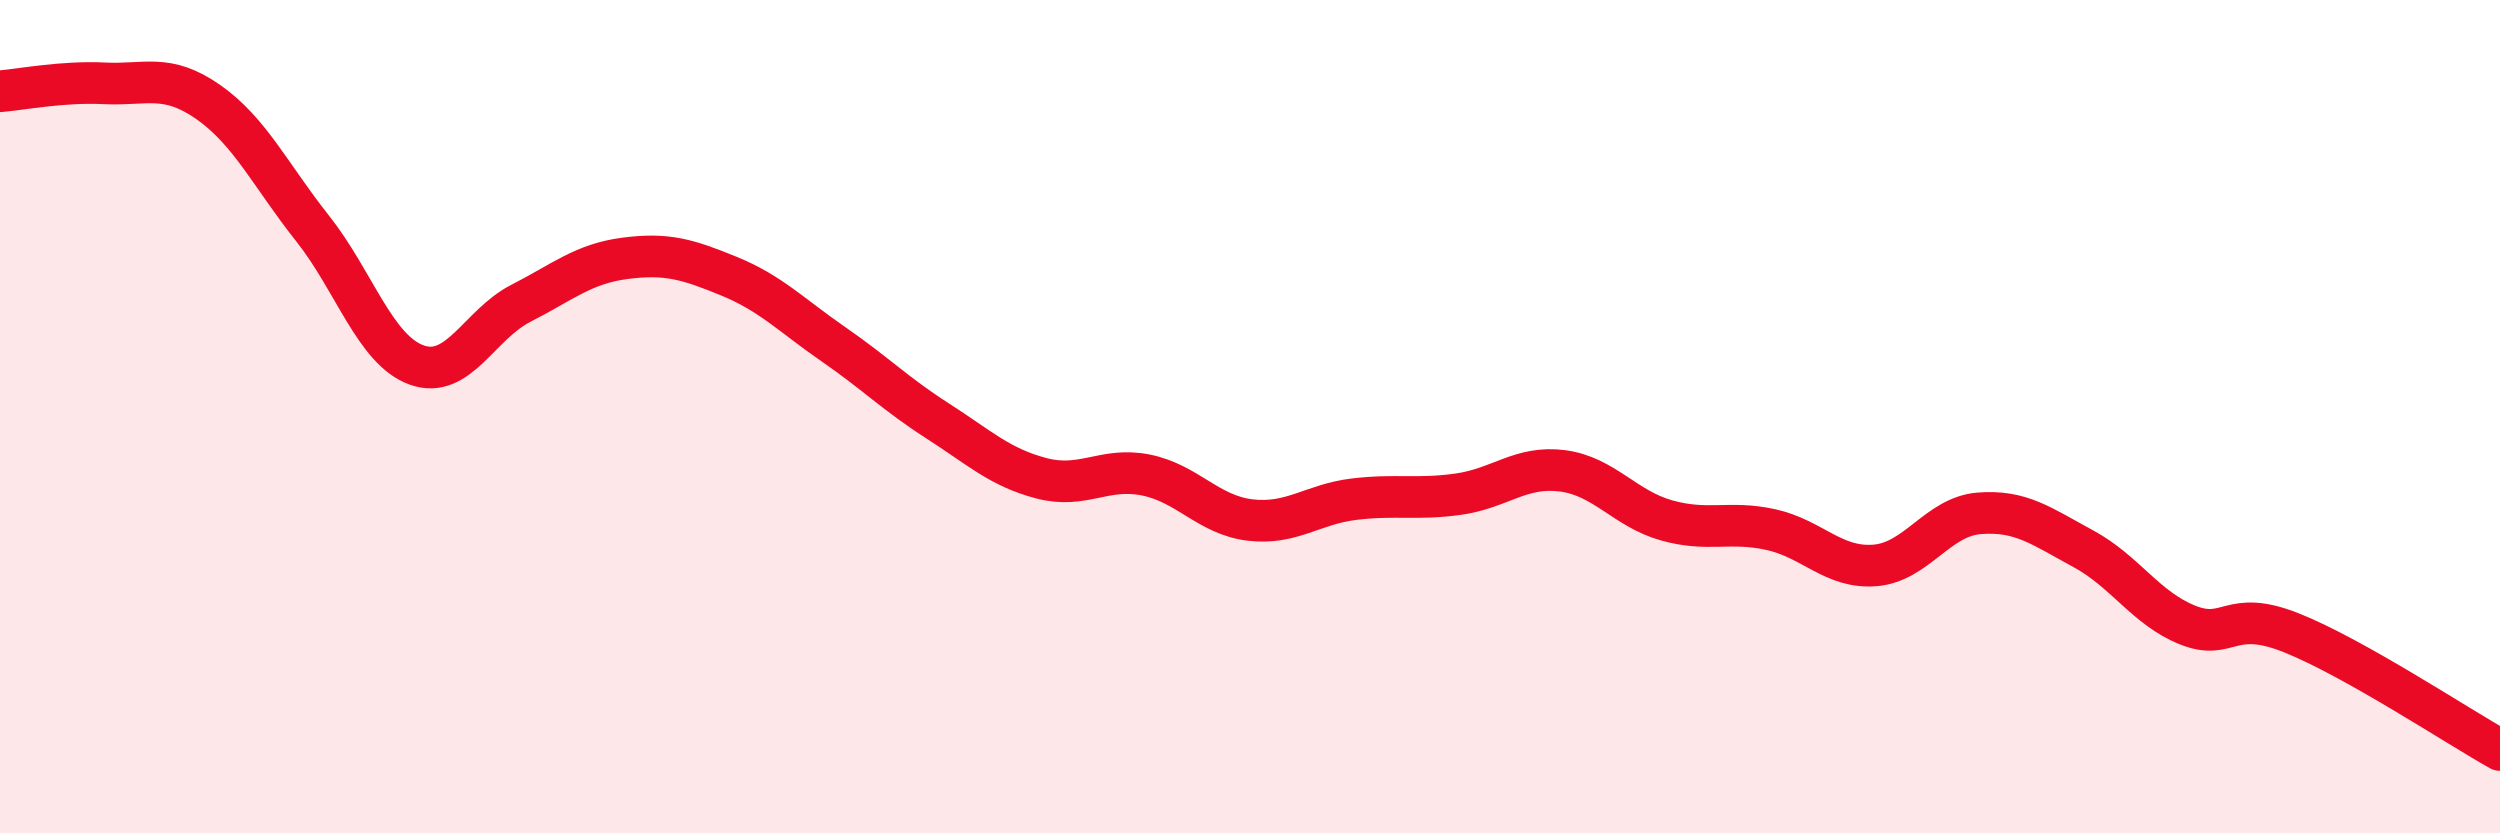 
    <svg width="60" height="20" viewBox="0 0 60 20" xmlns="http://www.w3.org/2000/svg">
      <path
        d="M 0,2.19 C 0.5,2.15 1.5,1.95 2.5,2 C 3.5,2.05 4,1.75 5,2.45 C 6,3.15 6.5,4.22 7.5,5.48 C 8.5,6.74 9,8.4 10,8.76 C 11,9.12 11.5,7.79 12.5,7.28 C 13.5,6.77 14,6.33 15,6.2 C 16,6.07 16.5,6.22 17.5,6.63 C 18.5,7.04 19,7.57 20,8.26 C 21,8.95 21.5,9.46 22.5,10.1 C 23.5,10.74 24,11.22 25,11.48 C 26,11.74 26.5,11.2 27.5,11.4 C 28.5,11.6 29,12.36 30,12.48 C 31,12.6 31.5,12.1 32.5,11.98 C 33.5,11.86 34,12 35,11.86 C 36,11.72 36.5,11.17 37.5,11.3 C 38.5,11.43 39,12.21 40,12.49 C 41,12.77 41.5,12.49 42.5,12.71 C 43.5,12.93 44,13.65 45,13.57 C 46,13.49 46.5,12.4 47.5,12.32 C 48.5,12.24 49,12.63 50,13.17 C 51,13.71 51.5,14.6 52.5,15 C 53.5,15.4 53.5,14.59 55,15.19 C 56.5,15.79 59,17.44 60,18L60 20L0 20Z"
        fill="#EB0A25"
        opacity="0.1"
        stroke-linecap="round"
        stroke-linejoin="round"
      />
      <path
        d="M 0,2.19 C 0.5,2.15 1.5,1.95 2.5,2 C 3.5,2.05 4,1.75 5,2.45 C 6,3.15 6.5,4.22 7.5,5.48 C 8.5,6.74 9,8.4 10,8.76 C 11,9.12 11.5,7.79 12.5,7.28 C 13.5,6.77 14,6.33 15,6.2 C 16,6.07 16.5,6.22 17.5,6.63 C 18.5,7.04 19,7.57 20,8.26 C 21,8.95 21.5,9.46 22.5,10.1 C 23.5,10.74 24,11.22 25,11.48 C 26,11.74 26.5,11.2 27.5,11.4 C 28.5,11.6 29,12.36 30,12.48 C 31,12.6 31.5,12.1 32.5,11.98 C 33.5,11.86 34,12 35,11.86 C 36,11.72 36.5,11.17 37.5,11.3 C 38.5,11.43 39,12.21 40,12.49 C 41,12.77 41.5,12.49 42.5,12.71 C 43.5,12.93 44,13.65 45,13.57 C 46,13.49 46.5,12.4 47.5,12.32 C 48.5,12.24 49,12.63 50,13.17 C 51,13.71 51.5,14.6 52.5,15 C 53.5,15.4 53.5,14.59 55,15.19 C 56.5,15.79 59,17.44 60,18"
        stroke="#EB0A25"
        stroke-width="1"
        fill="none"
        stroke-linecap="round"
        stroke-linejoin="round"
      />
    </svg>
  